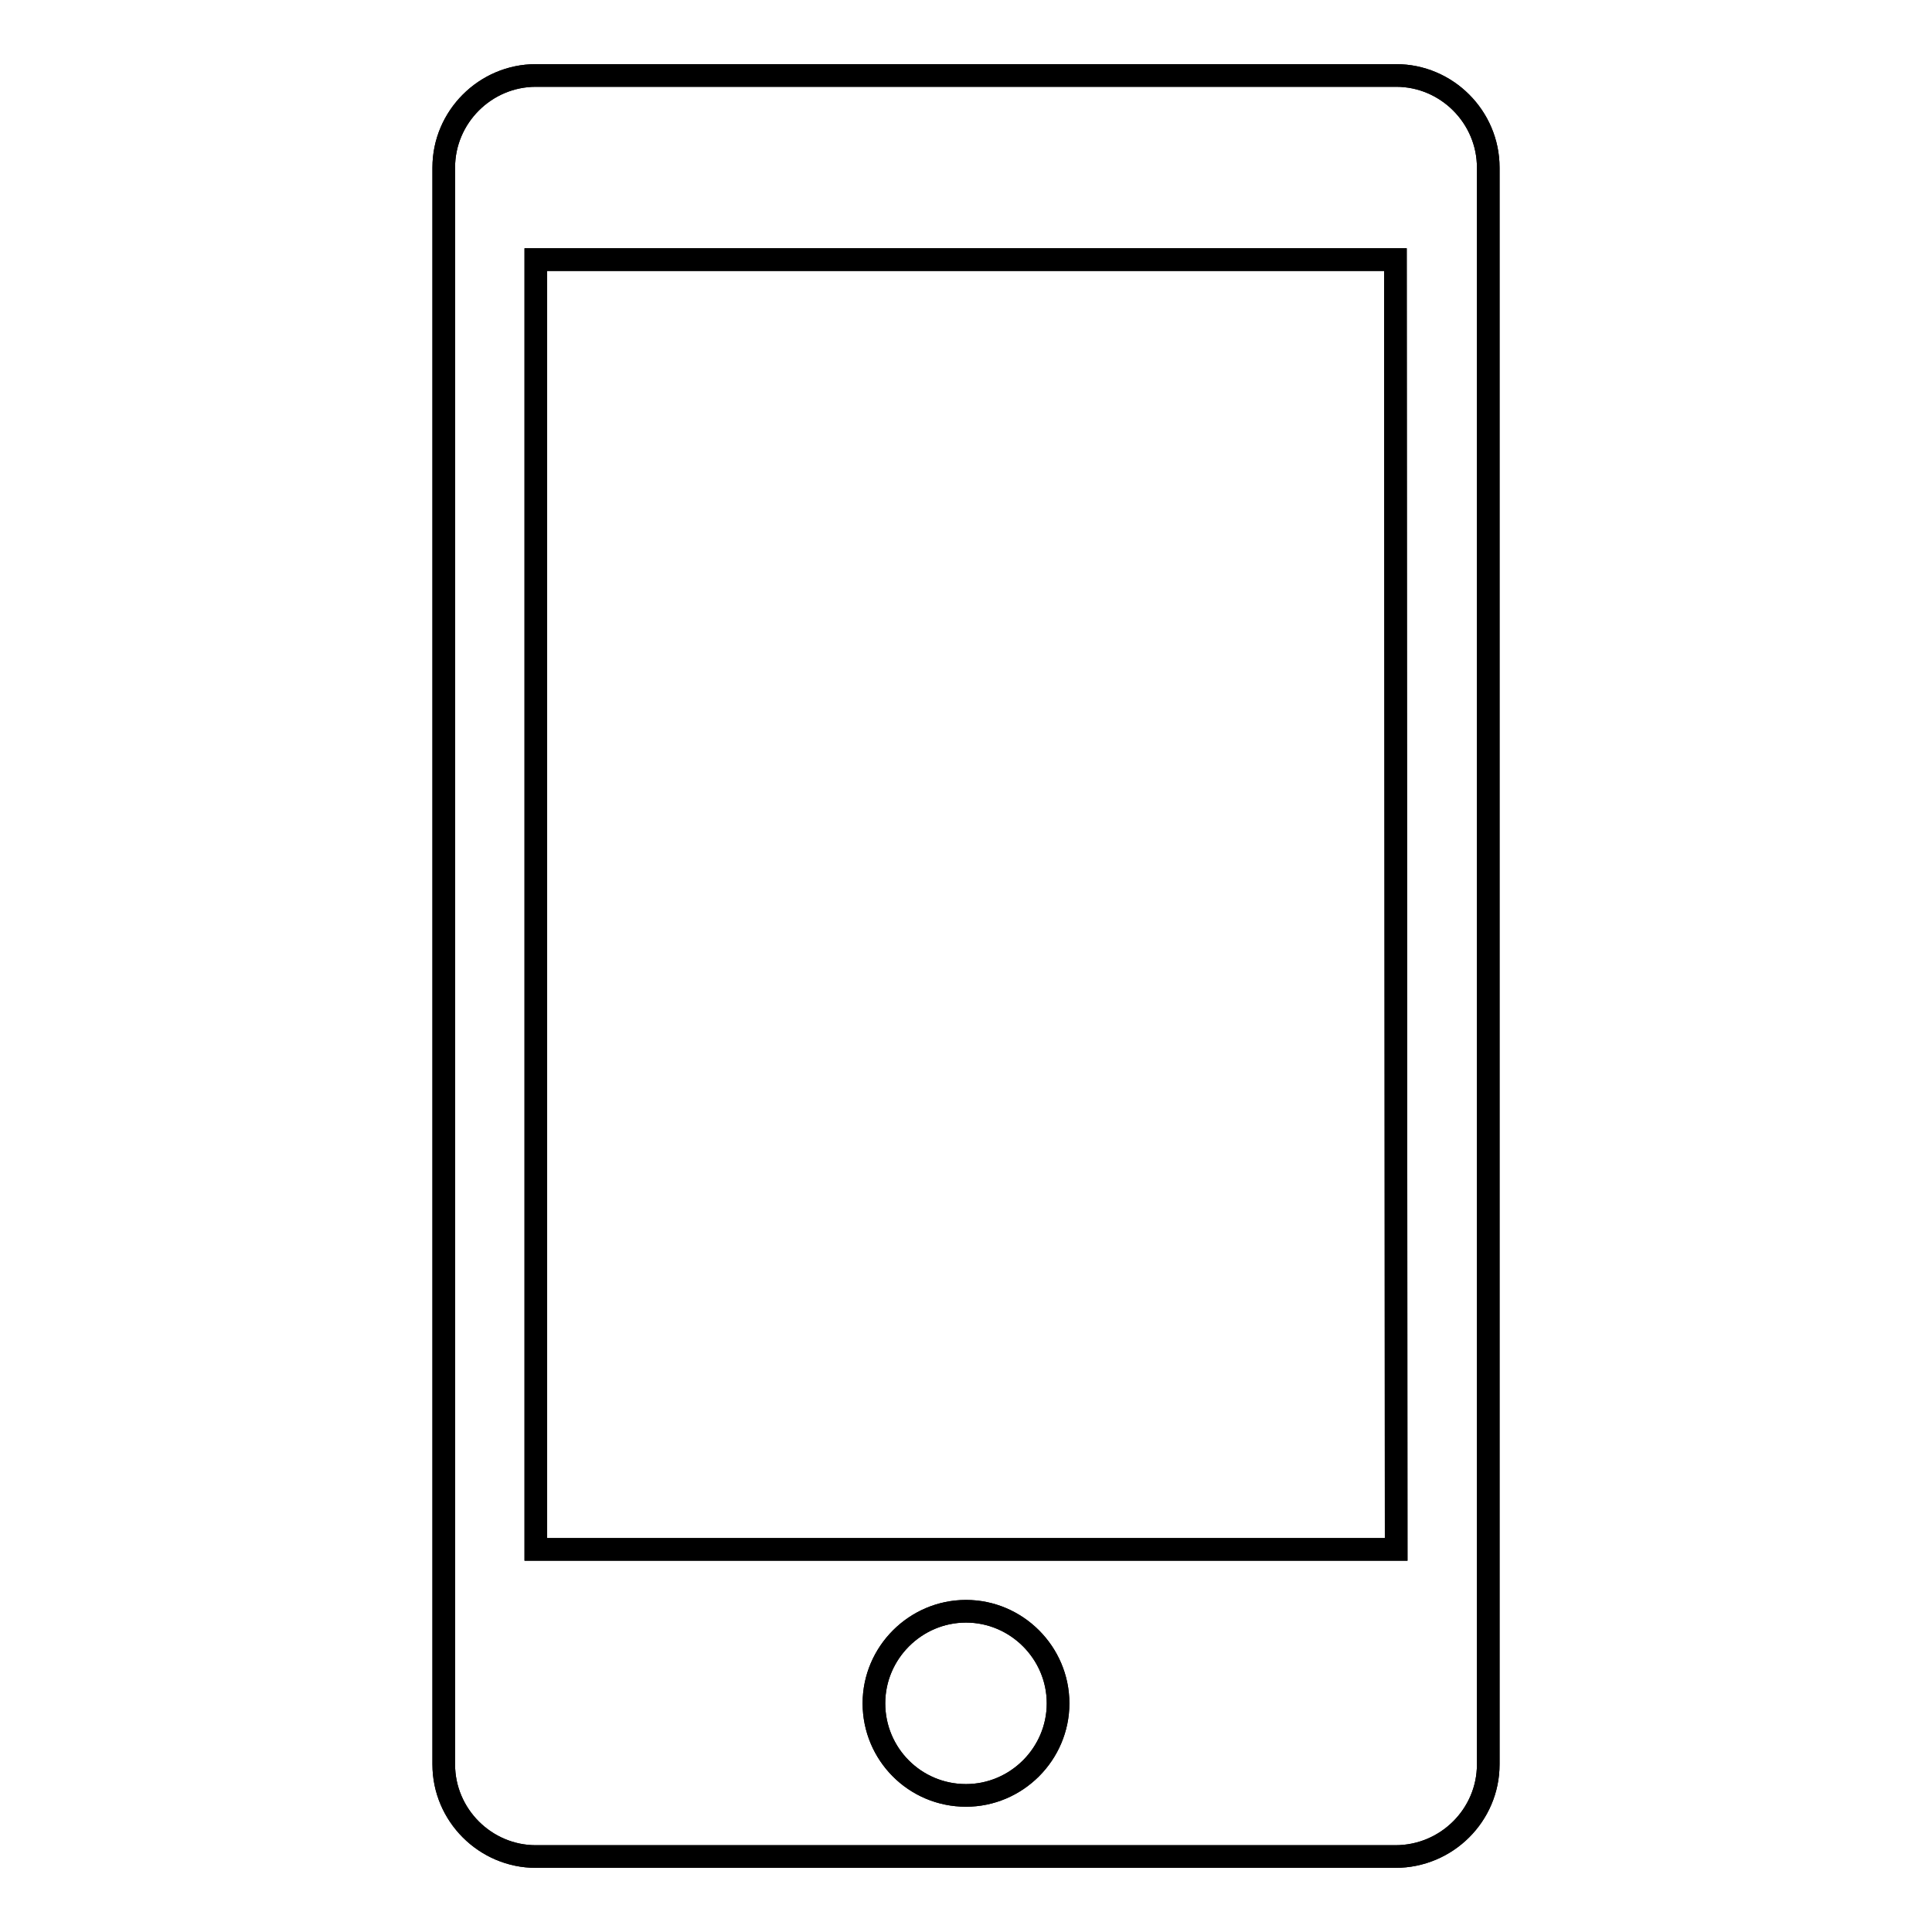 <?xml version="1.0" encoding="utf-8"?>
<!-- Svg Vector Icons : http://www.onlinewebfonts.com/icon -->
<!DOCTYPE svg PUBLIC "-//W3C//DTD SVG 1.1//EN" "http://www.w3.org/Graphics/SVG/1.1/DTD/svg11.dtd">
<svg version="1.1" xmlns="http://www.w3.org/2000/svg" xmlns:xlink="http://www.w3.org/1999/xlink" x="0px" y="0px" viewBox="0 0 256 256" enable-background="new 0 0 256 256" xml:space="preserve">
<g><g><path stroke-width="3" fill-opacity="0" stroke="#000000"  d="M184.9,34.4h-4.1H75.1H71v170.9h4.1h105.8h4.1L184.9,34.4L184.9,34.4z M128,237.9c6.7,0,12.2-5.5,12.2-12.2c0-6.7-5.5-12.2-12.2-12.2c-6.7,0-12.2,5.5-12.2,12.2C115.8,232.4,121.2,237.9,128,237.9z M184.9,246H71c-6.7,0-12.2-5.5-12.2-12.2V22.2C58.8,15.5,64.3,10,71,10H185c6.7,0,12.2,5.5,12.2,12.2v211.6C197.2,240.5,191.7,246,184.9,246z"/><path stroke-width="3" fill-opacity="0" stroke="#000000"  d="M184.9,34.4h-4.1H75.1H71v170.9h4.1h105.8h4.1L184.9,34.4L184.9,34.4z M128,237.9c6.7,0,12.2-5.5,12.2-12.2c0-6.7-5.5-12.2-12.2-12.2c-6.7,0-12.2,5.5-12.2,12.2C115.8,232.4,121.2,237.9,128,237.9z M184.9,246H71c-6.7,0-12.2-5.5-12.2-12.2V22.2C58.8,15.5,64.3,10,71,10H185c6.7,0,12.2,5.5,12.2,12.2v211.6C197.2,240.5,191.7,246,184.9,246z"/></g></g>
</svg>